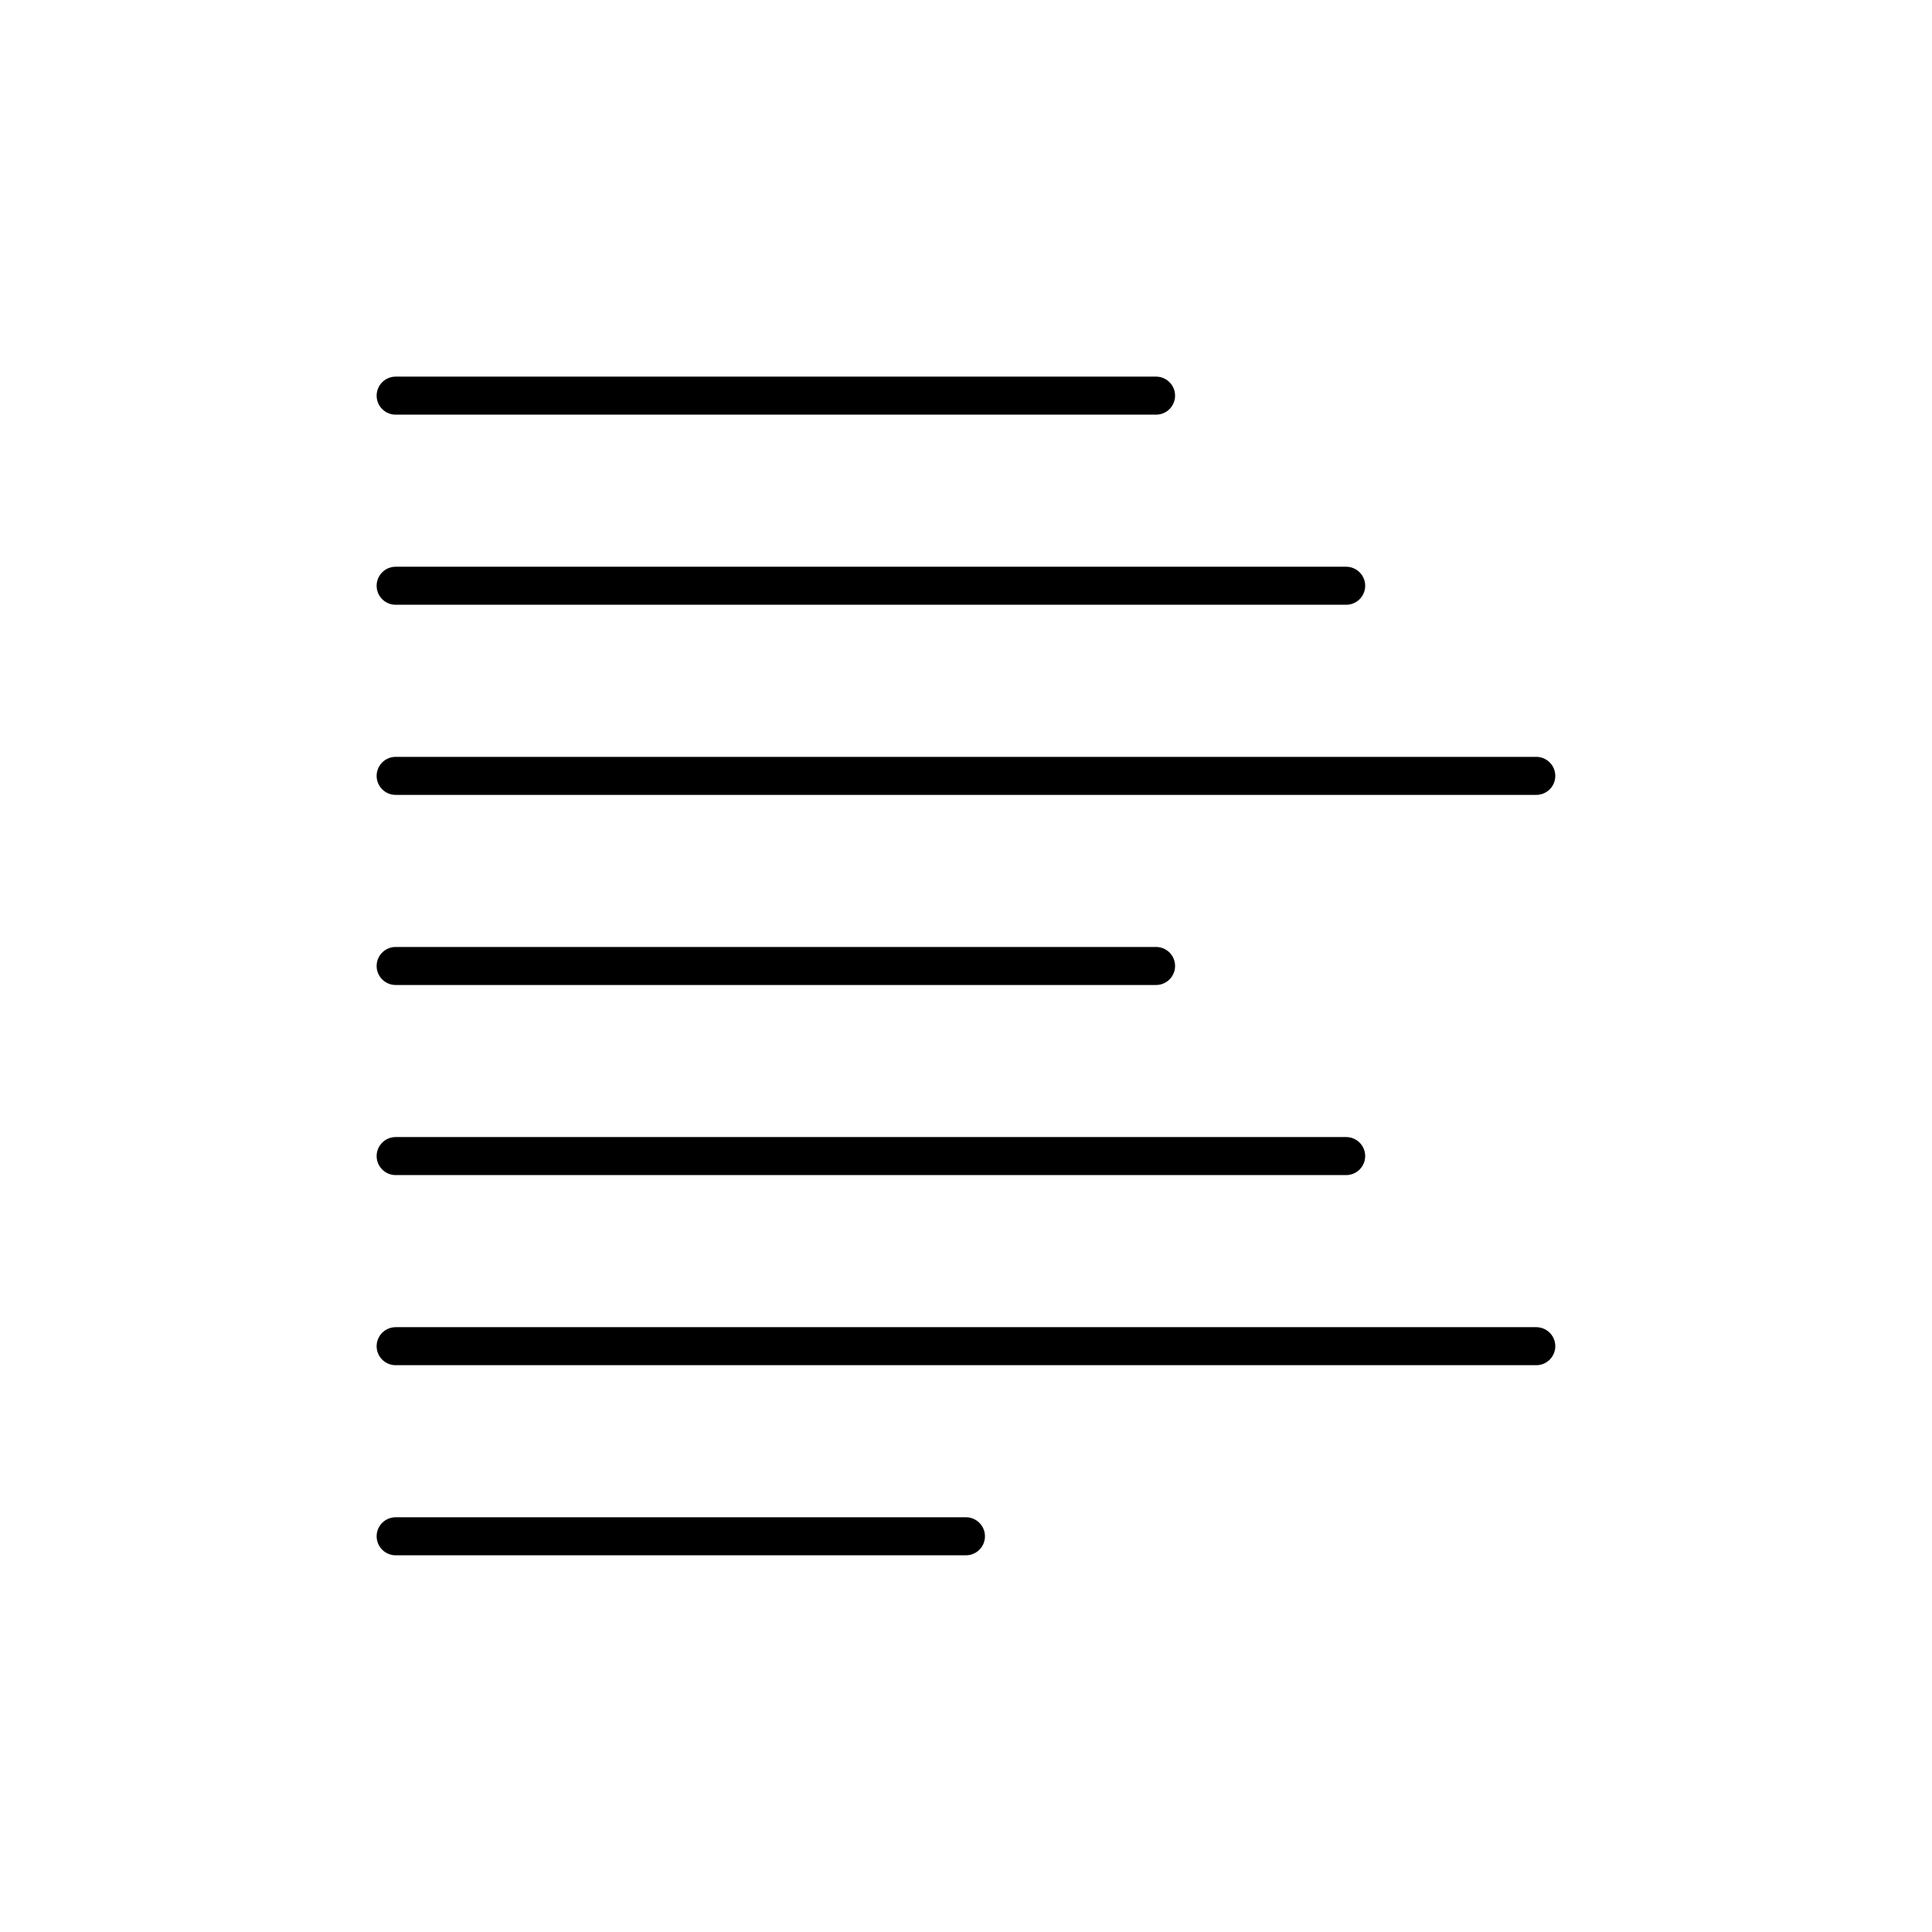 <?xml version="1.0" encoding="UTF-8"?>
<!-- Uploaded to: ICON Repo, www.svgrepo.com, Generator: ICON Repo Mixer Tools -->
<svg width="800px" height="800px" version="1.1" viewBox="144 144 512 512" xmlns="http://www.w3.org/2000/svg">
 <g fill="none" stroke="#000000" stroke-linecap="round" stroke-linejoin="round" stroke-miterlimit="10" stroke-width="2">
  <path transform="matrix(5.038 0 0 5.038 148.09 148.09)" d="m20 20h40z"/>
  <path transform="matrix(5.038 0 0 5.038 148.09 148.09)" d="m20 30h50z"/>
  <path transform="matrix(5.038 0 0 5.038 148.09 148.09)" d="m20 40.001h60z"/>
  <path transform="matrix(5.038 0 0 5.038 148.09 148.09)" d="m20 50.001h40z"/>
  <path transform="matrix(5.038 0 0 5.038 148.09 148.09)" d="m20 60h50z"/>
  <path transform="matrix(5.038 0 0 5.038 148.09 148.09)" d="m20 70.001h60z"/>
  <path transform="matrix(5.038 0 0 5.038 148.09 148.09)" d="m20 80h29.999z"/>
 </g>
</svg>
